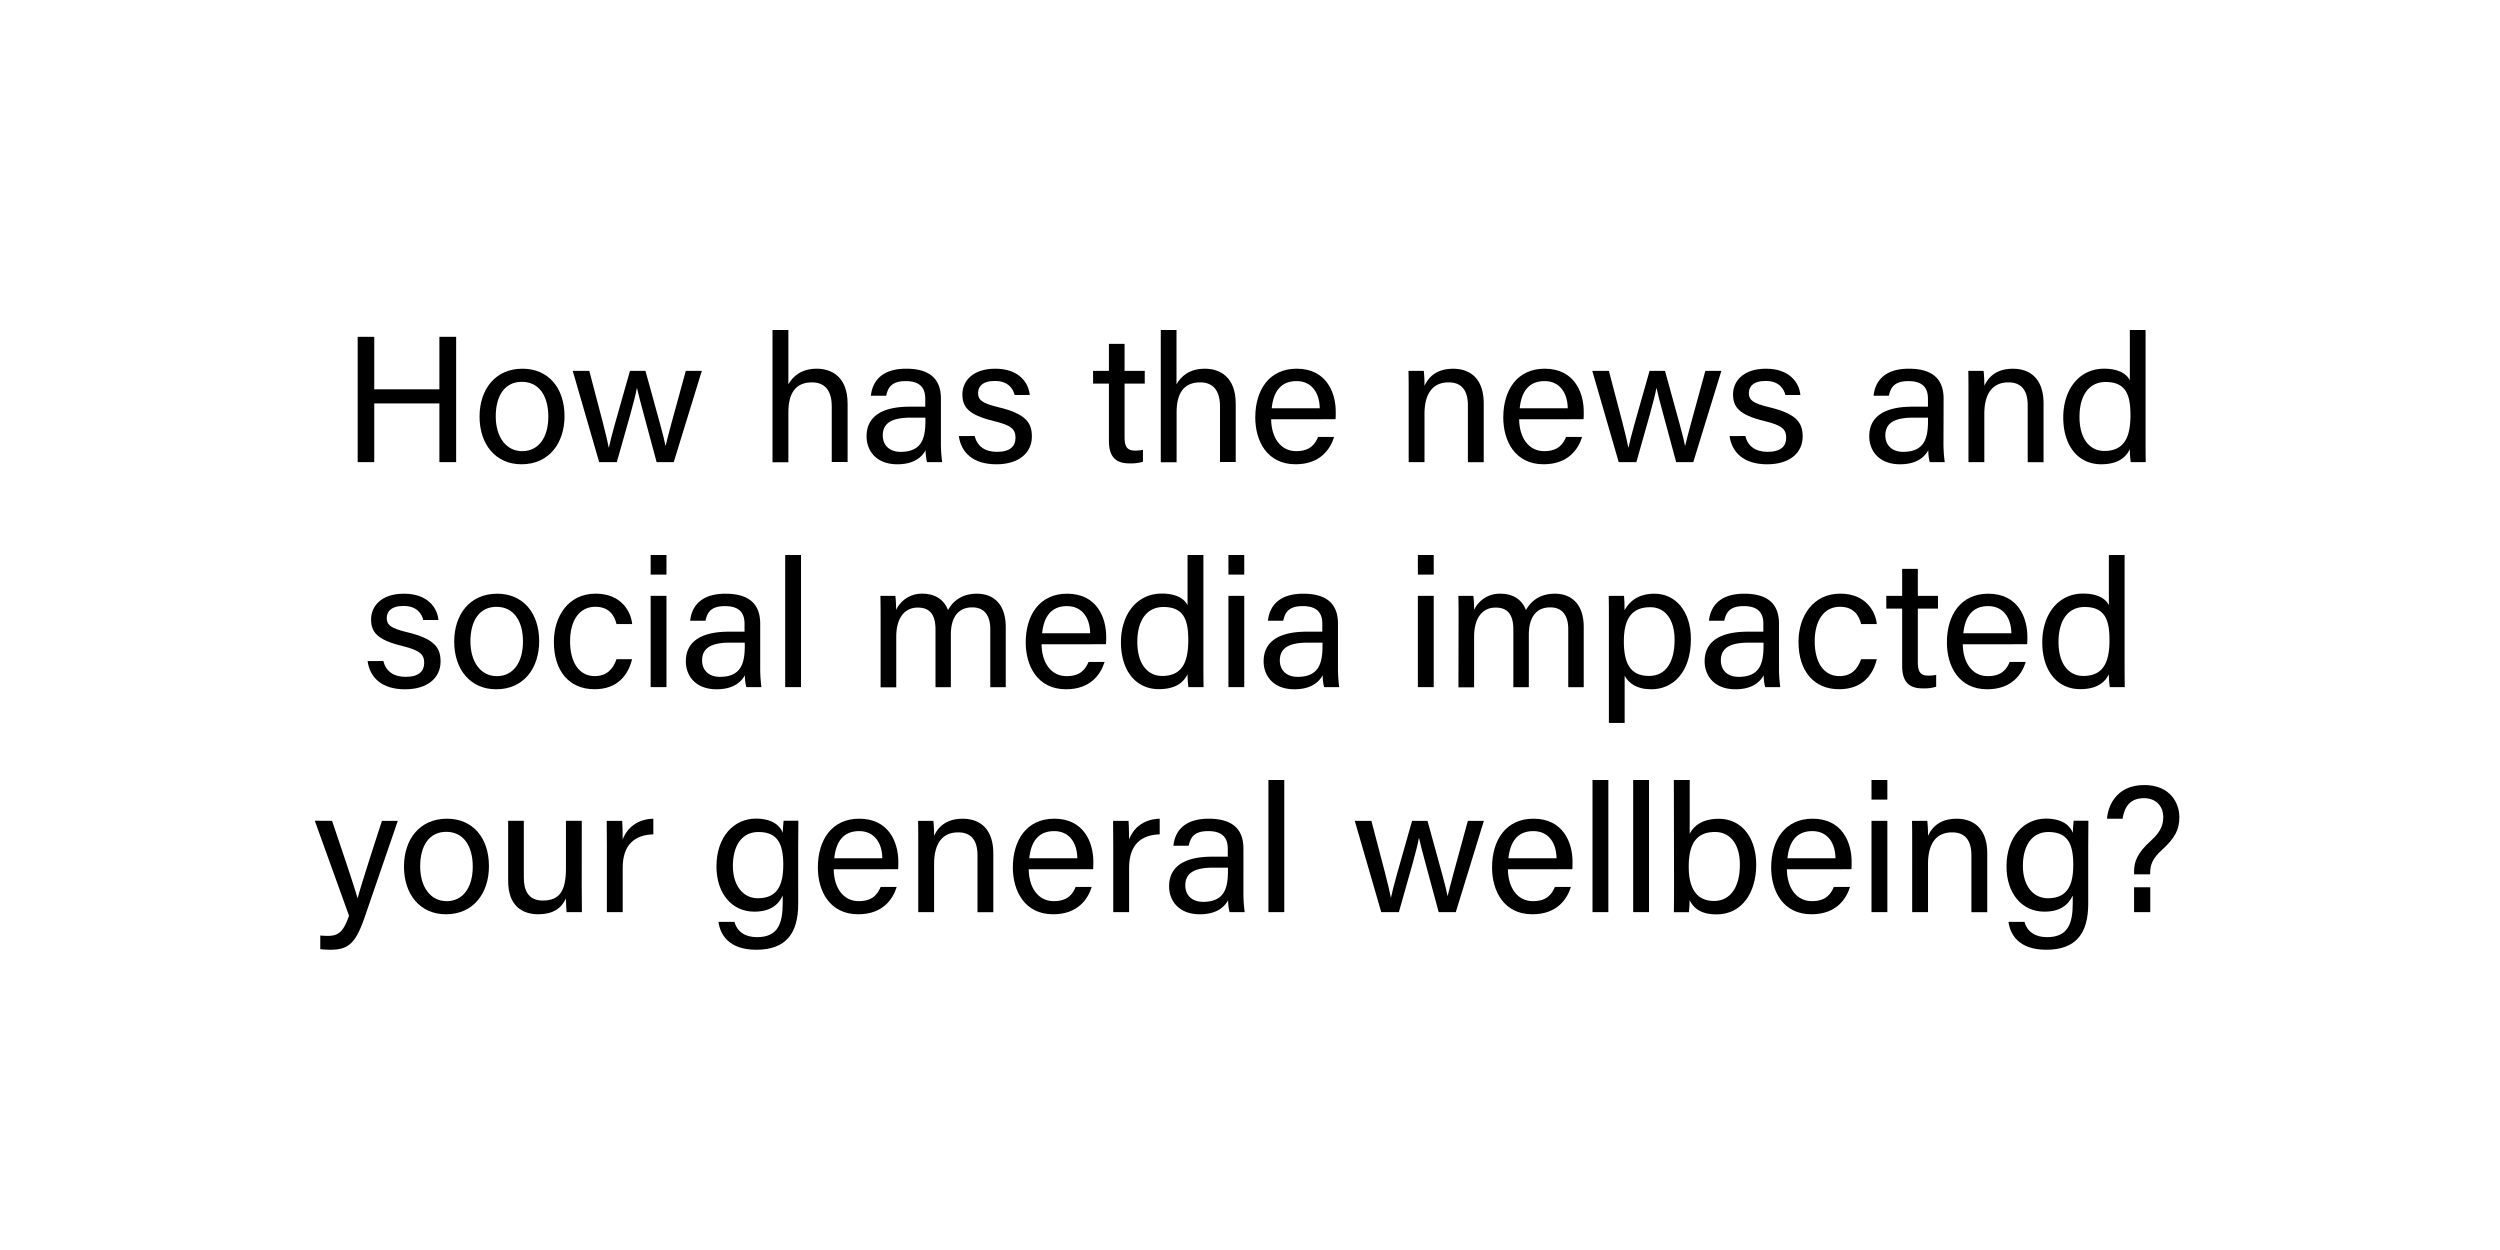 <svg id="Layer_1" data-name="Layer 1" xmlns="http://www.w3.org/2000/svg" viewBox="0 0 1000 500"><path d="M143.07,134.73h6.63v21h26.06v-21h6.7v50.12h-6.7V161.37H149.7v23.48h-6.63Z"/><path d="M225.81,166.49c0,10.58-6.05,19.22-17.21,19.22-10.44,0-16.78-8.06-16.78-19.08,0-10.8,6.2-19.15,17.21-19.15C219.19,147.48,225.81,155,225.81,166.49Zm-27.51.07c0,8.06,4,13.9,10.59,13.9s10.44-5.55,10.44-13.83-3.74-13.9-10.59-13.9S198.3,158.28,198.3,166.56Z"/><path d="M235.71,148.34c4.54,17.14,7.13,26.93,7.78,30.67h.07c.65-3.38,3.24-12.52,8.43-30.67h6.19c5.69,20.67,7.42,26.64,8,29.95h.08c.93-3.88,2.37-9.36,8.06-29.95h6.41l-11.23,36.51h-6.85c-3.52-13.32-7-25.64-7.84-29.6h-.08c-.64,4-3.88,15.12-8,29.6h-7.06l-10.58-36.51Z"/><path d="M315.35,132v21.74c1.8-3.24,5.18-6.26,11.37-6.26,5.84,0,12.32,3.16,12.32,14v23.33H332.7V162.6c0-6.19-2.59-9.65-7.92-9.65-6.55,0-9.43,4.32-9.43,12v19.95H309V132Z"/><path d="M376.37,176.85a56.26,56.26,0,0,0,.5,8h-6.05a18.72,18.72,0,0,1-.57-4.76c-1.3,2.38-4.25,5.62-11.31,5.62-8.64,0-12.31-5.62-12.31-11.16,0-8.14,6.41-11.88,17.28-11.88h6.19v-3.1c0-3.24-1-7.13-7.85-7.13-6,0-7.13,3-7.77,5.84h-6.12c.5-5,3.6-10.8,14.11-10.8,8.93,0,13.9,3.67,13.9,12Zm-6.2-9.79h-5.9c-7.27,0-11.16,2-11.16,7.13,0,3.82,2.59,6.55,7.13,6.55,8.78,0,9.93-5.9,9.93-12.53Z"/><path d="M389.86,174.41c1,4,4,6.33,8.93,6.33,5.32,0,7.41-2.3,7.41-5.61,0-3.46-1.65-5-8.64-6.7-10.44-2.52-12.6-5.76-12.6-10.73s3.82-10.22,13.18-10.22S411.46,153,411.89,158h-6.05c-.57-2.31-2.37-5.62-7.92-5.62-5.11,0-6.69,2.45-6.69,4.83,0,2.73,1.51,4.1,8.2,5.69,11.09,2.66,13.32,6.33,13.32,11.73,0,6.41-5.11,11.09-14.18,11.09-9.43,0-14.11-4.75-15.05-11.3Z"/><path d="M437.23,148.34h6.34v-10.8h6.26v10.8h8.07v5.11h-8.07v21.39c0,3.6.87,5.4,4.18,5.4a16.46,16.46,0,0,0,3.17-.29v4.75a16.77,16.77,0,0,1-5.48.65c-5.68,0-8.13-2.95-8.13-9v-22.9h-6.34Z"/><path d="M470.6,132v21.74c1.8-3.24,5.19-6.26,11.38-6.26,5.83,0,12.31,3.16,12.31,14v23.33H488V162.6c0-6.19-2.6-9.65-7.92-9.65-6.56,0-9.44,4.32-9.44,12v19.95h-6.33V132Z"/><path d="M508.46,167.71c.07,7.42,3.82,12.75,10,12.75,5.76,0,7.63-3,8.78-5.69h6.41c-1.44,4.68-5.4,10.94-15.41,10.94-11.45,0-16.13-9.36-16.13-18.72,0-10.87,5.48-19.51,16.56-19.51,11.81,0,15.63,9.43,15.63,17.21,0,1.15,0,2.08-.07,3Zm19.44-4.39c-.07-6-3.09-10.88-9.29-10.88-6.48,0-9.29,4.47-9.93,10.88Z"/><path d="M563.47,157.56c0-3.17,0-6.41-.08-9.22h6.13a57,57,0,0,1,.28,6c1.44-3.1,4.4-6.84,11.45-6.84s12.24,4.17,12.24,13.89v23.48h-6.33V162.17c0-5.55-2.16-9.22-7.71-9.22-6.91,0-9.65,5.26-9.65,12.6v19.3h-6.33Z"/><path d="M607.66,167.71c.07,7.42,3.82,12.75,10,12.75,5.76,0,7.63-3,8.78-5.69h6.41c-1.44,4.68-5.4,10.94-15.41,10.94-11.45,0-16.13-9.36-16.13-18.72,0-10.87,5.48-19.51,16.56-19.51,11.81,0,15.63,9.43,15.63,17.21,0,1.15,0,2.08-.07,3Zm19.44-4.39c-.07-6-3.09-10.88-9.29-10.88-6.48,0-9.29,4.47-9.93,10.88Z"/><path d="M643.55,148.34c4.54,17.14,7.13,26.93,7.78,30.67h.07c.65-3.38,3.24-12.52,8.43-30.67H666c5.69,20.67,7.41,26.64,8,29.95h.07c.94-3.88,2.38-9.36,8.07-29.95h6.41l-11.24,36.51h-6.84c-3.53-13.32-7.05-25.64-7.85-29.6h-.07c-.65,4-3.89,15.12-8,29.6h-7.06l-10.58-36.51Z"/><path d="M698.12,174.41c1,4,4,6.33,8.93,6.33,5.33,0,7.42-2.3,7.42-5.61,0-3.46-1.66-5-8.65-6.7-10.44-2.52-12.6-5.76-12.6-10.73s3.82-10.22,13.18-10.22S719.72,153,720.15,158h-6c-.57-2.31-2.37-5.62-7.92-5.62-5.11,0-6.69,2.45-6.69,4.83,0,2.73,1.51,4.1,8.21,5.69,11.09,2.66,13.32,6.33,13.32,11.73,0,6.41-5.11,11.09-14.19,11.09-9.43,0-14.11-4.75-15.05-11.3Z"/><path d="M777.39,176.85a55.83,55.83,0,0,0,.51,8h-6a18.6,18.6,0,0,1-.58-4.76c-1.29,2.38-4.25,5.62-11.3,5.62-8.64,0-12.32-5.62-12.32-11.16,0-8.14,6.41-11.88,17.29-11.88h6.19v-3.1c0-3.24-1-7.13-7.85-7.13-6,0-7.13,3-7.78,5.84h-6.12c.51-5,3.6-10.8,14.12-10.8,8.92,0,13.89,3.67,13.89,12Zm-6.19-9.79h-5.9c-7.28,0-11.16,2-11.16,7.13,0,3.82,2.59,6.55,7.12,6.55,8.79,0,9.94-5.9,9.94-12.53Z"/><path d="M787.39,157.56c0-3.17,0-6.41-.07-9.22h6.12a54.41,54.41,0,0,1,.29,6c1.44-3.1,4.39-6.84,11.45-6.84s12.24,4.17,12.24,13.89v23.48h-6.34V162.17c0-5.55-2.16-9.22-7.7-9.22-6.92,0-9.65,5.26-9.65,12.6v19.3h-6.34Z"/><path d="M858.23,132v42.55c0,3.38,0,6.77.07,10.3h-6a35.38,35.38,0,0,1-.36-5.19c-1.8,3.82-5.47,6.05-11.45,6.05-9.43,0-15.19-7.63-15.19-18.72s6.26-19.51,16.34-19.51c6.48,0,9.36,2.59,10.3,4.68V132Zm-16.49,48.38c8.49,0,10.44-6.33,10.44-14.33s-1.73-13.25-9.94-13.25c-6.48,0-10.44,5.12-10.44,14S836,180.38,841.74,180.38Z"/><path d="M153.33,264.41c1,4,4,6.33,8.93,6.33,5.33,0,7.42-2.3,7.42-5.61s-1.66-5-8.64-6.7c-10.44-2.52-12.6-5.76-12.6-10.73s3.81-10.22,13.17-10.22S174.93,243,175.37,248h-6.05c-.58-2.31-2.38-5.62-7.92-5.62-5.12,0-6.7,2.45-6.7,4.83,0,2.73,1.51,4.1,8.21,5.69,11.09,2.66,13.32,6.33,13.32,11.73,0,6.41-5.11,11.09-14.19,11.09-9.43,0-14.11-4.75-15-11.3Z"/><path d="M215.67,256.49c0,10.58-6,19.22-17.21,19.22-10.44,0-16.78-8.06-16.78-19.08,0-10.8,6.2-19.15,17.21-19.15C209.05,237.48,215.67,245,215.67,256.49Zm-27.5.07c0,8.06,4,13.9,10.58,13.9s10.44-5.55,10.44-13.83-3.74-13.9-10.58-13.9S188.17,248.28,188.17,256.56Z"/><path d="M252.82,263.69c-1.51,6.26-5.76,12-15,12-10.08,0-16.27-7.2-16.27-18.94,0-10.29,5.83-19.29,16.71-19.29,10.51,0,14.18,7.48,14.61,12.17h-6.26c-.87-3.68-3.17-6.92-8.5-6.92-6.41,0-10.08,5.55-10.08,13.83s3.53,13.9,9.86,13.9c4.54,0,7.21-2.45,8.72-6.77Z"/><path d="M260.26,229.84V222h6.33v7.84Zm0,8.5h6.33v36.51h-6.33Z"/><path d="M304.08,266.85a57.84,57.84,0,0,0,.5,8h-6.05a19.21,19.21,0,0,1-.57-4.76c-1.3,2.38-4.25,5.62-11.31,5.62-8.64,0-12.31-5.62-12.31-11.16,0-8.14,6.41-11.88,17.28-11.88h6.19v-3.1c0-3.24-1-7.13-7.84-7.13-6.05,0-7.13,3-7.78,5.84h-6.12c.5-5,3.6-10.8,14.11-10.8,8.93,0,13.9,3.67,13.9,12Zm-6.19-9.79H292c-7.27,0-11.16,2-11.16,7.13,0,3.82,2.59,6.55,7.13,6.55,8.78,0,9.94-5.9,9.94-12.53Z"/><path d="M314.08,274.85V222h6.33v52.85Z"/><path d="M352.24,247.77c0-3.17,0-6.48-.08-9.43h6a54.68,54.68,0,0,1,.29,5.62,11.28,11.28,0,0,1,10.59-6.48c5.18,0,8.71,2.59,10.15,6.55,1.94-3.46,5.4-6.55,11.59-6.55,6,0,11.52,3.52,11.52,13.39v24h-6.19V251.59c0-4.18-1.51-8.64-7.2-8.64-6,0-8.57,4.46-8.57,10.94v21H374.2v-23c0-4.69-1.3-8.86-7.06-8.86s-8.64,4.75-8.64,11.66v20.24h-6.26Z"/><path d="M416.63,257.71c.07,7.42,3.81,12.75,10,12.75,5.76,0,7.64-3,8.79-5.69h6.41c-1.44,4.68-5.4,10.94-15.41,10.94-11.45,0-16.13-9.36-16.13-18.72,0-10.87,5.47-19.51,16.56-19.51,11.81,0,15.63,9.43,15.63,17.21,0,1.15,0,2.08-.08,3Zm19.44-4.39c-.07-6-3.1-10.88-9.29-10.88-6.48,0-9.29,4.47-9.94,10.88Z"/><path d="M481.36,222v42.55c0,3.38,0,6.77.07,10.3h-6.05a35.38,35.38,0,0,1-.36-5.19c-1.8,3.82-5.47,6-11.45,6-9.43,0-15.19-7.63-15.19-18.72s6.26-19.51,16.34-19.51c6.48,0,9.36,2.59,10.3,4.68V222Zm-16.49,48.38c8.49,0,10.44-6.33,10.44-14.33s-1.73-13.25-9.94-13.25c-6.48,0-10.44,5.12-10.44,14S459.11,270.38,464.87,270.38Z"/><path d="M491.37,229.84V222h6.33v7.84Zm0,8.5h6.33v36.51h-6.33Z"/><path d="M535.19,266.85a57.84,57.84,0,0,0,.5,8h-6.05a19.21,19.21,0,0,1-.57-4.76c-1.3,2.38-4.25,5.62-11.31,5.62-8.64,0-12.31-5.62-12.31-11.16,0-8.14,6.41-11.88,17.28-11.88h6.19v-3.1c0-3.24-1-7.13-7.84-7.13-6.05,0-7.13,3-7.78,5.84h-6.12c.5-5,3.6-10.8,14.11-10.8,8.93,0,13.9,3.67,13.9,12ZM529,257.06h-5.91c-7.27,0-11.16,2-11.16,7.13,0,3.82,2.59,6.55,7.13,6.55,8.78,0,9.94-5.9,9.94-12.53Z"/><path d="M567.15,229.84V222h6.34v7.84Zm0,8.5h6.34v36.51h-6.34Z"/><path d="M583.43,247.77c0-3.17,0-6.48-.08-9.43h6a54.68,54.68,0,0,1,.29,5.62,11.28,11.28,0,0,1,10.58-6.48c5.19,0,8.72,2.59,10.16,6.55,1.94-3.46,5.4-6.55,11.59-6.55,6,0,11.52,3.52,11.52,13.39v24h-6.19V251.59c0-4.18-1.51-8.64-7.2-8.64-6,0-8.57,4.46-8.57,10.94v21h-6.19v-23c0-4.69-1.3-8.86-7.06-8.86s-8.64,4.75-8.64,11.66v20.24h-6.26Z"/><path d="M643.56,289.18V247.27c0-3,0-6.12-.07-8.93h6.12c.14,1.22.21,3.38.21,5.76,2-3.74,5.69-6.62,12-6.62,8.42,0,14.54,7.05,14.54,18.14,0,13.11-7,20.09-15.84,20.09-5.9,0-9-2.45-10.66-5.4v18.87Zm16.56-46.3c-7.56,0-10.58,4.75-10.58,13.68,0,8.57,2.44,13.82,10.08,13.82,6.69,0,10.22-5.47,10.22-14.47C669.84,248.13,666.31,242.88,660.12,242.88Z"/><path d="M711.6,266.85a55.83,55.83,0,0,0,.51,8h-6.05a18.6,18.6,0,0,1-.58-4.76c-1.29,2.38-4.25,5.62-11.3,5.62-8.64,0-12.32-5.62-12.32-11.16,0-8.14,6.41-11.88,17.28-11.88h6.2v-3.1c0-3.24-1-7.13-7.85-7.13-6,0-7.13,3-7.78,5.84h-6.12c.51-5,3.6-10.8,14.11-10.8,8.93,0,13.9,3.67,13.9,12Zm-6.19-9.79H699.5c-7.27,0-11.16,2-11.16,7.13,0,3.82,2.6,6.55,7.13,6.55,8.79,0,9.94-5.9,9.94-12.53Z"/><path d="M750.72,263.69c-1.51,6.26-5.76,12-15.05,12-10.08,0-16.27-7.2-16.27-18.94,0-10.29,5.83-19.29,16.7-19.29,10.51,0,14.19,7.48,14.62,12.17h-6.27c-.86-3.68-3.16-6.92-8.49-6.92-6.41,0-10.08,5.55-10.08,13.83s3.52,13.9,9.86,13.9c4.54,0,7.2-2.45,8.71-6.77Z"/><path d="M754.52,238.34h6.34v-10.8h6.27v10.8h8.06v5.11h-8.06v21.39c0,3.6.86,5.4,4.17,5.4a16.39,16.39,0,0,0,3.17-.29v4.75a16.68,16.68,0,0,1-5.47.65c-5.69,0-8.14-3-8.14-9v-22.9h-6.34Z"/><path d="M785.11,257.71c.07,7.42,3.82,12.75,10,12.75,5.76,0,7.63-3,8.78-5.69h6.41c-1.44,4.68-5.4,10.94-15.41,10.94-11.45,0-16.13-9.36-16.13-18.72,0-10.87,5.48-19.51,16.56-19.51,11.81,0,15.63,9.43,15.63,17.21,0,1.15,0,2.08-.07,3Zm19.44-4.39c-.07-6-3.1-10.88-9.29-10.88-6.48,0-9.29,4.47-9.93,10.88Z"/><path d="M849.84,222v42.55c0,3.38,0,6.77.07,10.3h-6a36.83,36.83,0,0,1-.36-5.19c-1.8,3.82-5.47,6-11.45,6-9.43,0-15.19-7.63-15.19-18.72s6.26-19.51,16.35-19.51c6.48,0,9.36,2.59,10.29,4.68V222Zm-16.49,48.38c8.5,0,10.44-6.33,10.44-14.33s-1.73-13.25-9.94-13.25c-6.48,0-10.44,5.12-10.44,14S827.59,270.38,833.35,270.38Z"/><path d="M132.83,328.34c5.91,17.5,9.15,27.15,10.16,30.89h.07c1.15-4.18,3.74-12.53,9.72-30.89h6.34L146,366.5c-3.67,10.73-6.48,13.4-13.89,13.4a39.15,39.15,0,0,1-4-.22v-5.47c.94.07,2,.14,3,.14,4.61,0,6.34-2,8.5-8.06l-13.69-38Z"/><path d="M195.58,346.49c0,10.58-6.05,19.22-17.21,19.22-10.44,0-16.78-8.06-16.78-19.08,0-10.8,6.19-19.15,17.21-19.15C189,327.48,195.58,335,195.58,346.49Zm-27.51.07c0,8.06,4,13.9,10.59,13.9s10.44-5.55,10.44-13.83-3.75-13.9-10.59-13.9S168.07,338.28,168.07,346.56Z"/><path d="M232.69,354.19c0,3.6.07,8.5.07,10.66h-6.12c-.14-.94-.21-3.17-.28-5.47-1.8,4-5.26,6.33-11,6.33-6.19,0-12.1-3.09-12.1-13.39v-24h6.27V351c0,4.75,1.51,9.22,7.56,9.22,6.69,0,9.29-3.74,9.29-12.89v-19h6.33Z"/><path d="M242.75,338.28c0-5.11-.07-8-.07-9.94h6.19c.07,1,.21,3.89.21,7.42,1.88-4.9,6.2-8.14,12.25-8.28v6.26c-7.49.22-12.25,4.18-12.25,13.39v17.72h-6.33Z"/><path d="M319.28,361.54c0,11.73-4.82,18.36-16.77,18.36-11.09,0-14.48-6.2-15.12-11.16h6.4c1.08,4,4.32,6.12,9,6.12,8.28,0,10.29-5.26,10.29-13.61v-3c-1.94,4-5.25,6.41-11.37,6.41-9,0-15.13-7.34-15.13-18.07,0-11.88,7-19.15,15.77-19.15,7,0,9.94,3.24,10.73,5.69.07-1.66.29-4.11.36-4.83h5.91c0,2.09-.08,7.06-.08,10.51Zm-16.12-2.24c7.84,0,10.15-5.33,10.15-13.39,0-8.21-2.16-13.11-9.94-13.11-6.77,0-10.22,5.69-10.22,13.54S297.18,359.3,303.16,359.3Z"/><path d="M333.49,347.71c.07,7.42,3.81,12.75,10,12.75,5.76,0,7.63-3,8.78-5.69h6.41c-1.44,4.68-5.4,10.94-15.41,10.94-11.45,0-16.13-9.36-16.13-18.72,0-10.87,5.47-19.51,16.56-19.51,11.81,0,15.63,9.43,15.63,17.21,0,1.15,0,2.08-.07,3Zm19.44-4.39c-.07-6.05-3.1-10.88-9.29-10.88-6.48,0-9.29,4.47-9.94,10.88Z"/><path d="M367.3,337.56c0-3.17,0-6.41-.07-9.22h6.12a57,57,0,0,1,.28,6c1.44-3.1,4.4-6.84,11.45-6.84s12.24,4.17,12.24,13.89v23.48H391V342.17c0-5.55-2.16-9.22-7.71-9.22-6.91,0-9.65,5.26-9.65,12.6v19.3H367.3Z"/><path d="M411.49,347.71c.07,7.42,3.82,12.75,10,12.75,5.76,0,7.63-3,8.78-5.69h6.41c-1.44,4.68-5.4,10.94-15.41,10.94-11.45,0-16.13-9.36-16.13-18.72,0-10.87,5.48-19.51,16.57-19.51,11.8,0,15.62,9.43,15.62,17.21,0,1.15,0,2.08-.07,3Zm19.44-4.39c-.07-6.05-3.09-10.88-9.29-10.88-6.48,0-9.29,4.47-9.93,10.88Z"/><path d="M445.3,338.28c0-5.11-.07-8-.07-9.94h6.19c.07,1,.22,3.89.22,7.42,1.87-4.9,6.19-8.14,12.24-8.28v6.26c-7.49.22-12.24,4.18-12.24,13.39v17.72H445.3Z"/><path d="M497.37,356.85a55.83,55.83,0,0,0,.51,8h-6.05a19.07,19.07,0,0,1-.58-4.76c-1.29,2.38-4.25,5.62-11.3,5.62-8.64,0-12.31-5.62-12.31-11.16,0-8.14,6.4-11.88,17.28-11.88h6.19v-3.1c0-3.24-1-7.13-7.85-7.13-6.05,0-7.13,3-7.78,5.84h-6.12c.51-5,3.6-10.8,14.12-10.8,8.93,0,13.89,3.67,13.89,11.95Zm-6.19-9.79h-5.9c-7.28,0-11.16,2-11.16,7.13,0,3.82,2.59,6.55,7.12,6.55,8.79,0,9.94-5.9,9.94-12.53Z"/><path d="M507.37,364.85V312h6.34v52.85Z"/><path d="M548.56,328.34c4.53,17.14,7.12,26.93,7.77,30.67h.07c.65-3.38,3.24-12.52,8.43-30.67H571c5.69,20.67,7.42,26.64,8,30h.08c.93-3.88,2.37-9.36,8.06-30h6.41l-11.23,36.51h-6.84c-3.53-13.32-7.06-25.64-7.85-29.6h-.08c-.64,4-3.88,15.12-8,29.6h-7.05l-10.59-36.51Z"/><path d="M603.17,347.71c.07,7.42,3.81,12.75,10,12.75,5.76,0,7.63-3,8.78-5.69h6.41c-1.44,4.68-5.4,10.94-15.41,10.94-11.45,0-16.13-9.36-16.13-18.72,0-10.87,5.47-19.51,16.56-19.51,11.81,0,15.63,9.43,15.63,17.21,0,1.15,0,2.08-.07,3Zm19.44-4.39c-.07-6.05-3.1-10.88-9.29-10.88-6.48,0-9.29,4.47-9.94,10.88Z"/><path d="M637,364.85V312h6.34v52.85Z"/><path d="M653.27,364.85V312h6.34v52.85Z"/><path d="M669.54,312h6.34v21.52c1.58-3.09,5-6,11.59-6,9.22,0,15,7.56,15,18.36,0,11.09-5.62,19.87-15.91,19.87-5.84,0-8.93-2.16-10.73-5.69a40,40,0,0,1-.29,4.83h-6c.07-4.11.07-8.21.07-12.24ZM686,332.8c-7.77,0-10.51,5.19-10.51,13.9,0,7.63,2.45,13.68,10.15,13.68,6.48,0,10.3-5.54,10.3-14.4C696,338.06,692.37,332.8,686,332.8Z"/><path d="M714.75,347.71c.07,7.42,3.82,12.75,10,12.75,5.76,0,7.63-3,8.79-5.69H740c-1.44,4.68-5.4,10.94-15.41,10.94-11.44,0-16.12-9.36-16.12-18.72,0-10.87,5.47-19.51,16.56-19.51,11.81,0,15.62,9.43,15.62,17.21,0,1.15,0,2.08-.07,3Zm19.44-4.39c-.07-6.05-3.09-10.88-9.28-10.88-6.49,0-9.29,4.47-9.94,10.88Z"/><path d="M748.6,319.84V312h6.34v7.84Zm0,8.5h6.34v36.51H748.6Z"/><path d="M764.87,337.56c0-3.17,0-6.41-.07-9.22h6.12a54.41,54.41,0,0,1,.29,6c1.44-3.1,4.39-6.84,11.45-6.84s12.24,4.17,12.24,13.89v23.48h-6.34V342.17c0-5.55-2.16-9.22-7.7-9.22-6.92,0-9.65,5.26-9.65,12.6v19.3h-6.34Z"/><path d="M835.29,361.54c0,11.73-4.83,18.36-16.78,18.36-11.09,0-14.47-6.2-15.12-11.16h6.41c1.08,4,4.32,6.12,9,6.12,8.28,0,10.3-5.26,10.3-13.61v-3c-2,4-5.26,6.41-11.38,6.41-9,0-15.12-7.34-15.12-18.07,0-11.88,7-19.15,15.77-19.15,7,0,9.93,3.24,10.73,5.69.07-1.66.28-4.11.36-4.83h5.9c0,2.09-.07,7.06-.07,10.51Zm-16.13-2.24c7.85,0,10.15-5.33,10.15-13.39,0-8.21-2.16-13.11-9.93-13.11-6.77,0-10.23,5.69-10.23,13.54S813.18,359.3,819.16,359.3Z"/><path d="M853.63,349.73v-1.08c0-3.82,1.15-7.42,6.84-12.46,4.11-3.75,4.83-6.55,4.83-9.51,0-3.45-2.24-7.41-7.71-7.41s-7.77,3.31-8.57,8.21h-6.19c.22-4.4,3.24-13.47,14.91-13.47,10.51.07,14,7.35,14,12.82,0,5-1.66,8.28-6.92,13.1-3.6,3.24-4.75,5.76-4.75,9.22v.58Zm0,15.12v-9.94h6.48v9.94Z"/></svg>